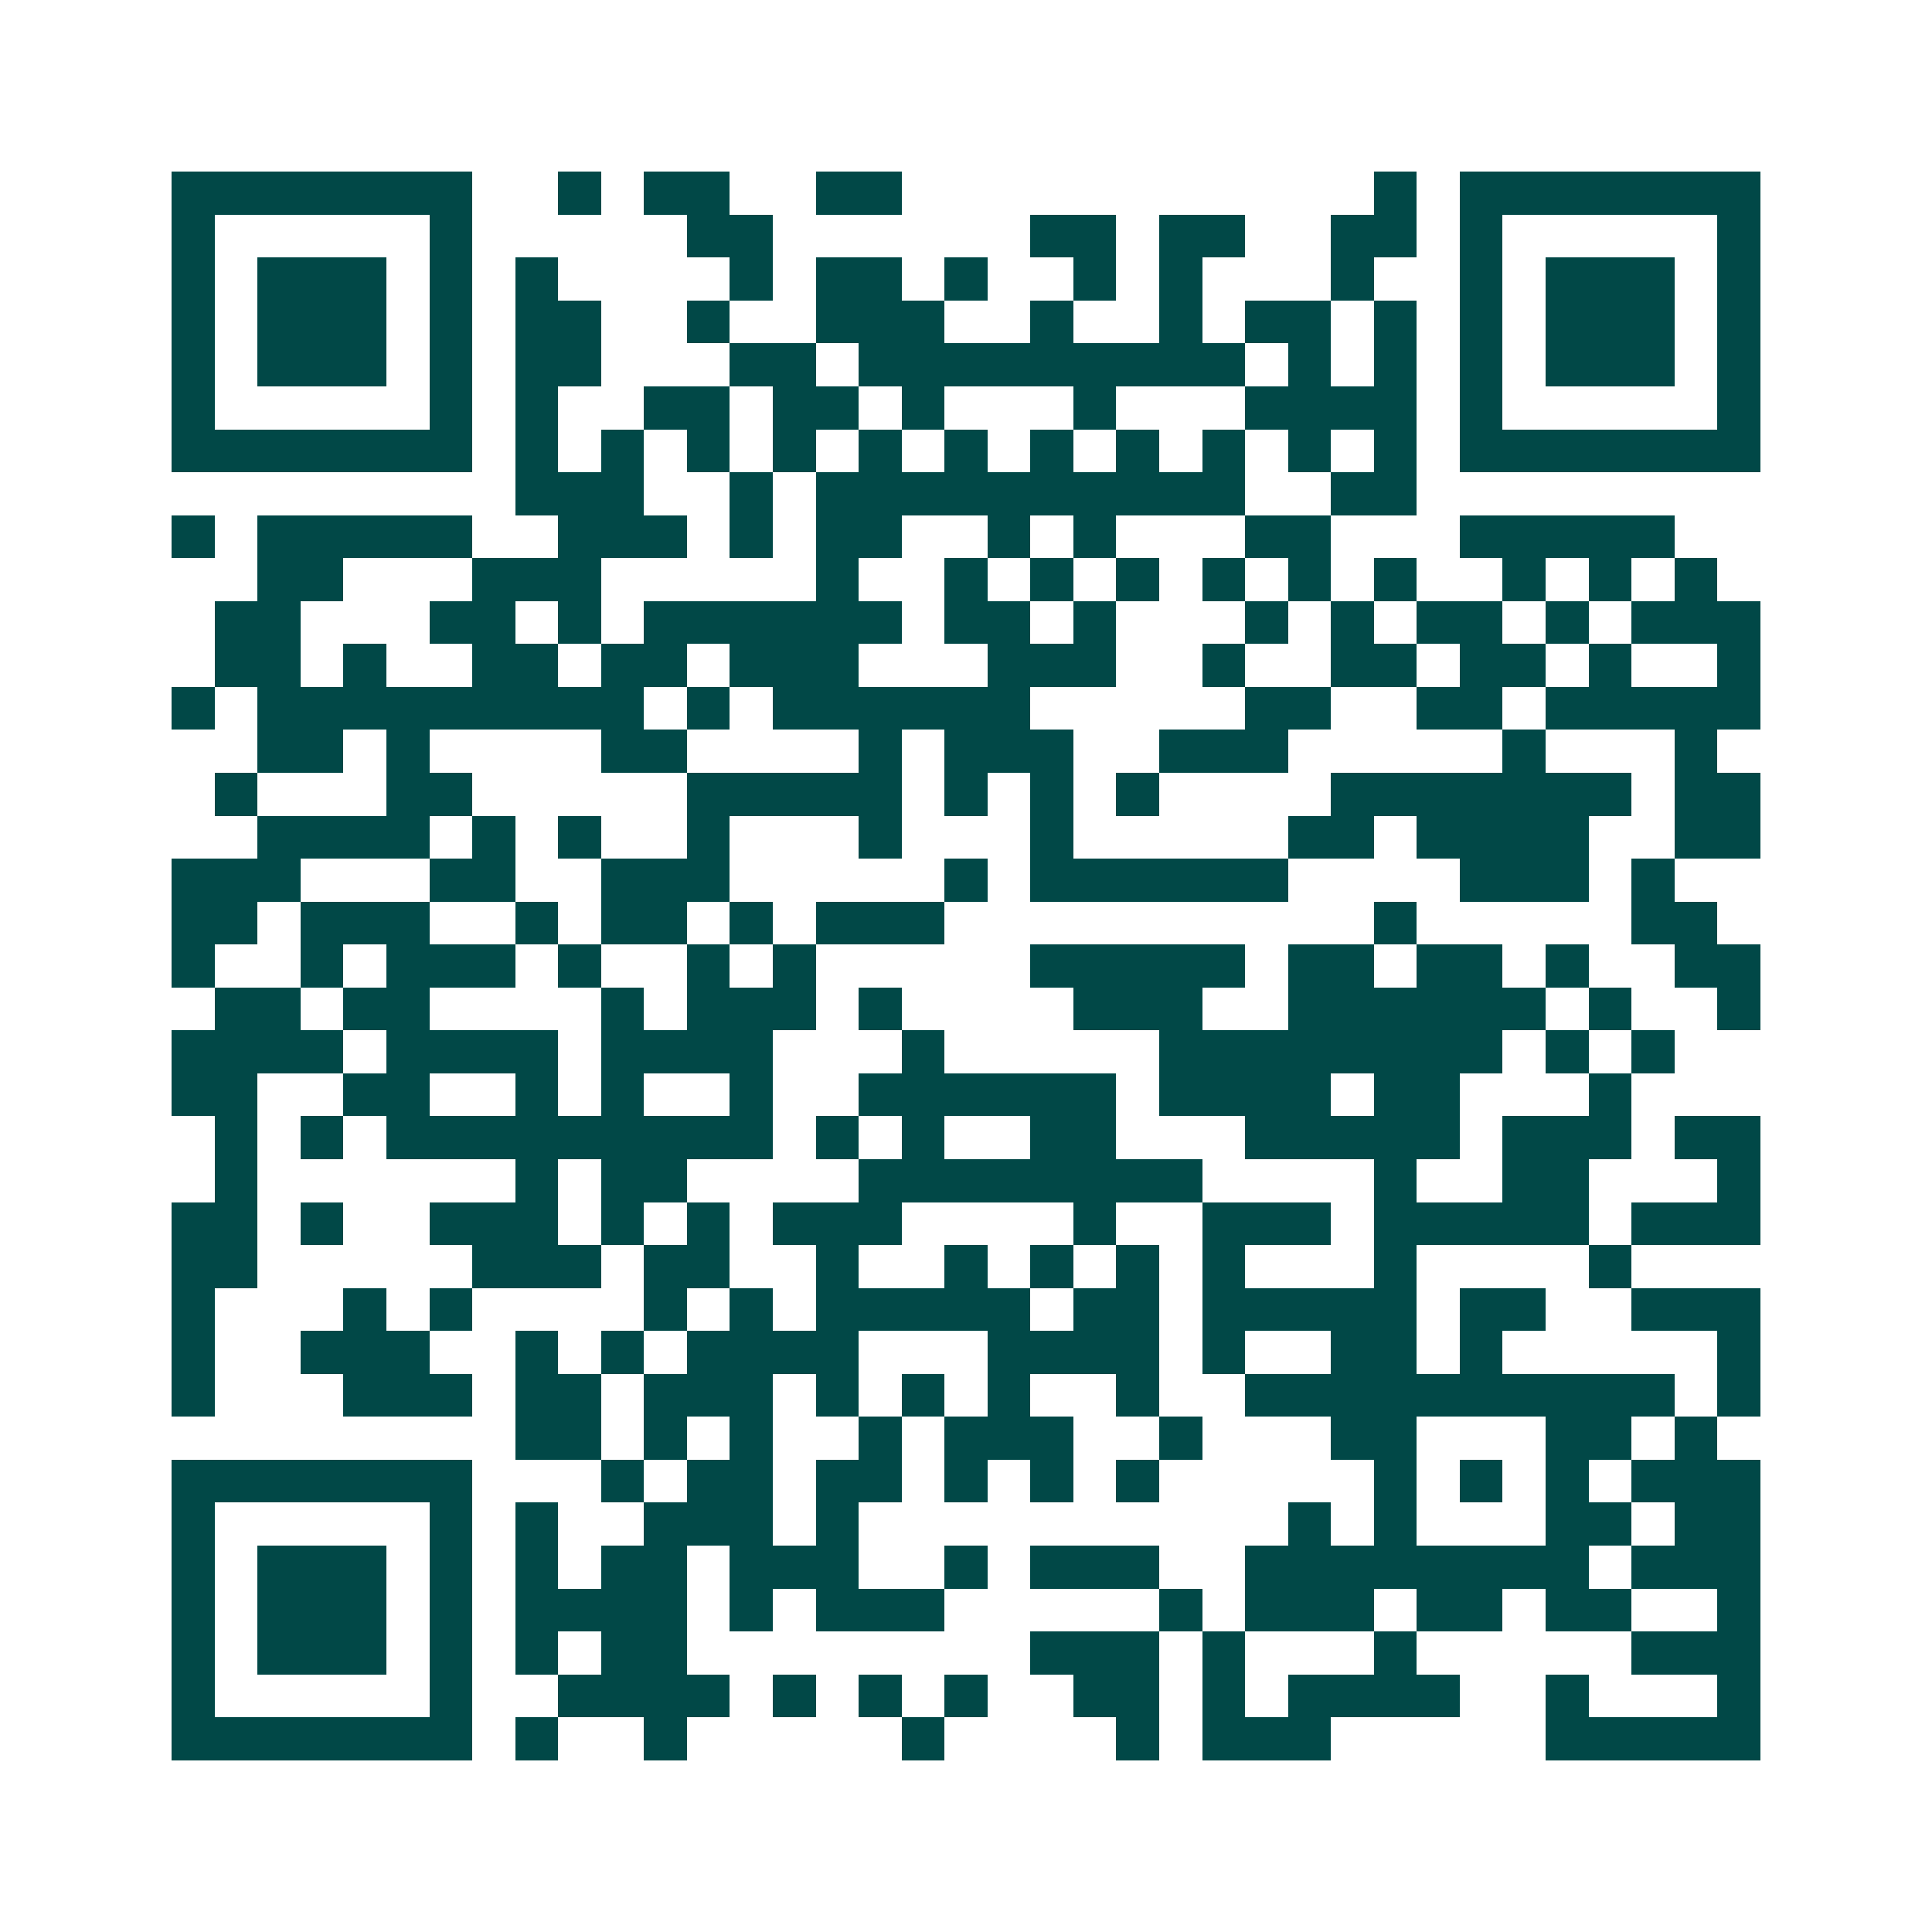 <svg xmlns="http://www.w3.org/2000/svg" width="200" height="200" viewBox="0 0 45 45" shape-rendering="crispEdges"><path fill="#ffffff" d="M0 0h45v45H0z"/><path stroke="#014847" d="M4 4.5h7m2 0h1m1 0h2m2 0h2m11 0h1m1 0h7M4 5.5h1m5 0h1m5 0h2m6 0h2m1 0h2m2 0h2m1 0h1m5 0h1M4 6.5h1m1 0h3m1 0h1m1 0h1m4 0h1m1 0h2m1 0h1m2 0h1m1 0h1m3 0h1m2 0h1m1 0h3m1 0h1M4 7.5h1m1 0h3m1 0h1m1 0h2m2 0h1m2 0h3m2 0h1m2 0h1m1 0h2m1 0h1m1 0h1m1 0h3m1 0h1M4 8.5h1m1 0h3m1 0h1m1 0h2m3 0h2m1 0h9m1 0h1m1 0h1m1 0h1m1 0h3m1 0h1M4 9.5h1m5 0h1m1 0h1m2 0h2m1 0h2m1 0h1m3 0h1m3 0h4m1 0h1m5 0h1M4 10.5h7m1 0h1m1 0h1m1 0h1m1 0h1m1 0h1m1 0h1m1 0h1m1 0h1m1 0h1m1 0h1m1 0h1m1 0h7M12 11.5h3m2 0h1m1 0h10m2 0h2M4 12.5h1m1 0h5m2 0h3m1 0h1m1 0h2m2 0h1m1 0h1m3 0h2m3 0h5M6 13.5h2m3 0h3m5 0h1m2 0h1m1 0h1m1 0h1m1 0h1m1 0h1m1 0h1m2 0h1m1 0h1m1 0h1M5 14.5h2m3 0h2m1 0h1m1 0h6m1 0h2m1 0h1m3 0h1m1 0h1m1 0h2m1 0h1m1 0h3M5 15.5h2m1 0h1m2 0h2m1 0h2m1 0h3m3 0h3m2 0h1m2 0h2m1 0h2m1 0h1m2 0h1M4 16.5h1m1 0h9m1 0h1m1 0h6m5 0h2m2 0h2m1 0h5M6 17.5h2m1 0h1m4 0h2m4 0h1m1 0h3m2 0h3m5 0h1m3 0h1M5 18.5h1m3 0h2m5 0h5m1 0h1m1 0h1m1 0h1m4 0h7m1 0h2M6 19.5h4m1 0h1m1 0h1m2 0h1m3 0h1m3 0h1m5 0h2m1 0h4m2 0h2M4 20.5h3m3 0h2m2 0h3m5 0h1m1 0h6m4 0h3m1 0h1M4 21.5h2m1 0h3m2 0h1m1 0h2m1 0h1m1 0h3m10 0h1m5 0h2M4 22.5h1m2 0h1m1 0h3m1 0h1m2 0h1m1 0h1m5 0h5m1 0h2m1 0h2m1 0h1m2 0h2M5 23.5h2m1 0h2m4 0h1m1 0h3m1 0h1m4 0h3m2 0h6m1 0h1m2 0h1M4 24.5h4m1 0h4m1 0h4m3 0h1m5 0h8m1 0h1m1 0h1M4 25.5h2m2 0h2m2 0h1m1 0h1m2 0h1m2 0h6m1 0h4m1 0h2m3 0h1M5 26.5h1m1 0h1m1 0h9m1 0h1m1 0h1m2 0h2m3 0h5m1 0h3m1 0h2M5 27.5h1m6 0h1m1 0h2m4 0h8m4 0h1m2 0h2m3 0h1M4 28.5h2m1 0h1m2 0h3m1 0h1m1 0h1m1 0h3m4 0h1m2 0h3m1 0h5m1 0h3M4 29.5h2m5 0h3m1 0h2m2 0h1m2 0h1m1 0h1m1 0h1m1 0h1m3 0h1m4 0h1M4 30.5h1m3 0h1m1 0h1m4 0h1m1 0h1m1 0h5m1 0h2m1 0h5m1 0h2m2 0h3M4 31.5h1m2 0h3m2 0h1m1 0h1m1 0h4m3 0h4m1 0h1m2 0h2m1 0h1m5 0h1M4 32.5h1m3 0h3m1 0h2m1 0h3m1 0h1m1 0h1m1 0h1m2 0h1m2 0h10m1 0h1M12 33.5h2m1 0h1m1 0h1m2 0h1m1 0h3m2 0h1m3 0h2m3 0h2m1 0h1M4 34.5h7m3 0h1m1 0h2m1 0h2m1 0h1m1 0h1m1 0h1m5 0h1m1 0h1m1 0h1m1 0h3M4 35.5h1m5 0h1m1 0h1m2 0h3m1 0h1m10 0h1m1 0h1m3 0h2m1 0h2M4 36.5h1m1 0h3m1 0h1m1 0h1m1 0h2m1 0h3m2 0h1m1 0h3m2 0h8m1 0h3M4 37.5h1m1 0h3m1 0h1m1 0h4m1 0h1m1 0h3m5 0h1m1 0h3m1 0h2m1 0h2m2 0h1M4 38.5h1m1 0h3m1 0h1m1 0h1m1 0h2m8 0h3m1 0h1m3 0h1m5 0h3M4 39.5h1m5 0h1m2 0h4m1 0h1m1 0h1m1 0h1m2 0h2m1 0h1m1 0h4m2 0h1m3 0h1M4 40.5h7m1 0h1m2 0h1m5 0h1m4 0h1m1 0h3m5 0h5"/></svg>
